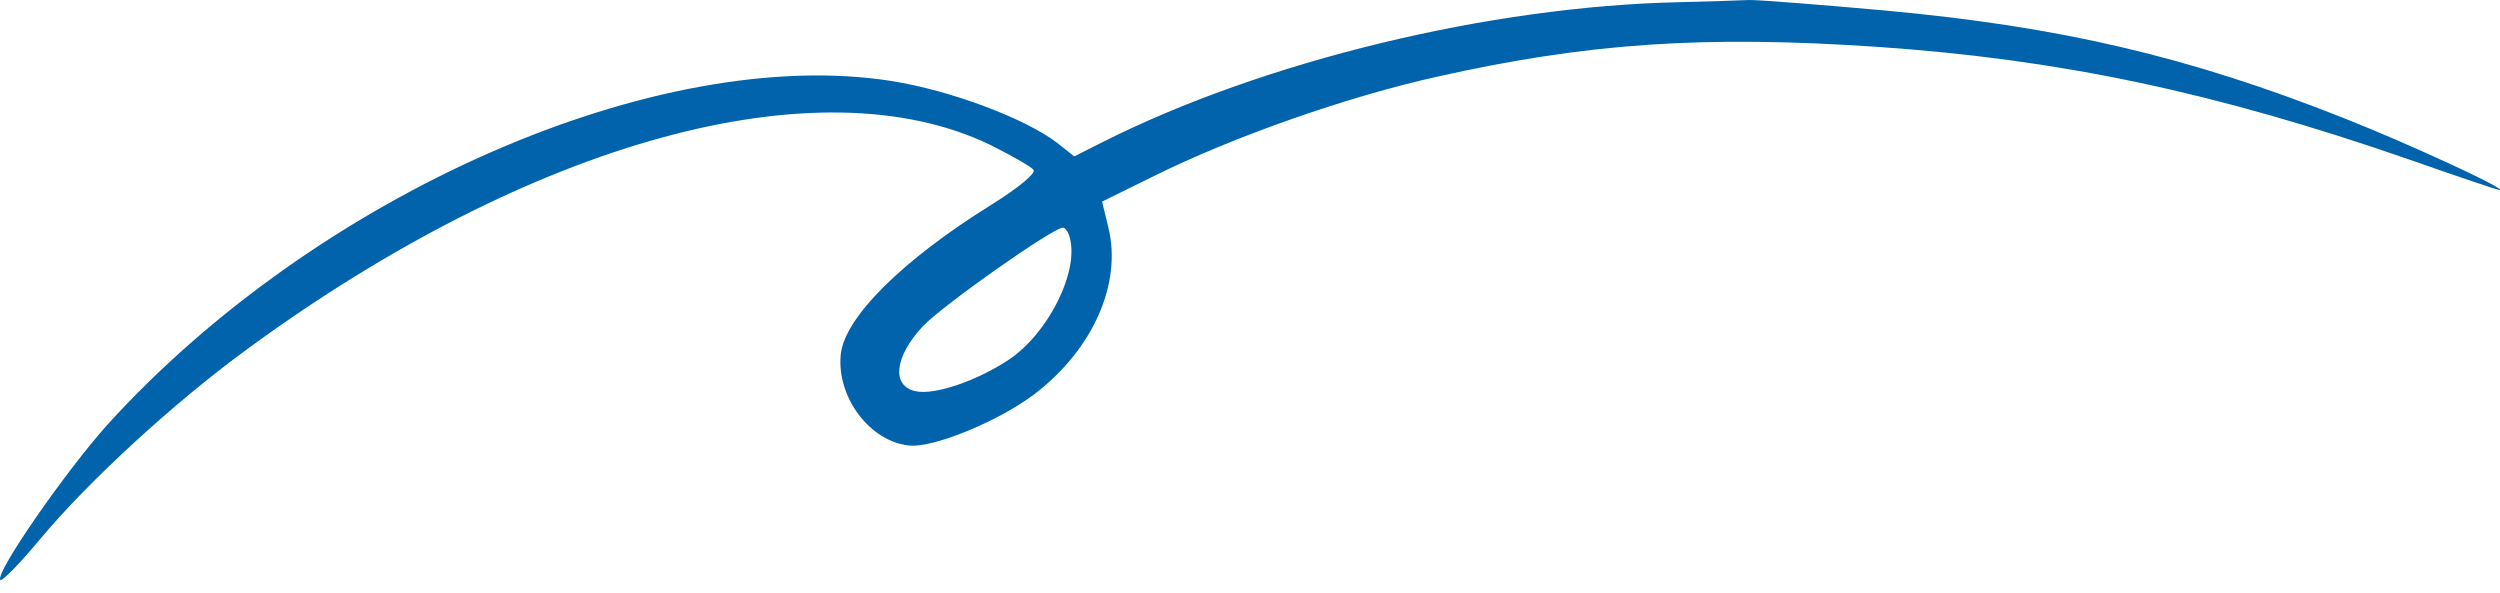 <svg xmlns="http://www.w3.org/2000/svg" width="97" height="23" viewBox="0 0 97 23" fill="none">
<path fill-rule="evenodd" clip-rule="evenodd" d="M67.835 0.001C67.509 0.015 66.322 0.06 65.16 0.085C57.817 0.241 49.027 2.365 42.755 5.526L41.681 6.069L41.015 5.54C39.741 4.579 36.879 3.508 34.596 3.144C25.53 1.716 12.32 7.508 4.178 16.467C2.536 18.3 -0.194 22.227 0.011 22.503C0.073 22.578 0.795 21.838 1.612 20.852C3.503 18.604 6.767 15.61 9.591 13.546C20.614 5.474 31.722 2.42 38.388 5.605C39.206 6.01 39.996 6.46 40.1 6.586C40.203 6.712 39.57 7.252 38.483 7.933C35 10.094 32.761 12.331 32.621 13.755C32.458 15.409 33.748 17.136 35.287 17.288C36.228 17.381 38.767 16.333 40.145 15.286C42.403 13.561 43.536 11.006 43.008 8.844L42.761 7.822L44.759 6.837C47.88 5.29 52.276 3.752 55.738 2.981C61.619 1.66 66.147 1.365 72.873 1.82C79.944 2.309 85.942 3.573 93.498 6.197C95.335 6.843 96.907 7.369 96.976 7.376C97.348 7.366 93.354 5.534 90.921 4.575C84.918 2.197 79.954 1.034 73.129 0.407C70.531 0.174 68.161 -0.013 67.835 0.001ZM41.509 9.229C41.866 10.54 40.68 12.927 39.14 13.958C37.924 14.766 36.267 15.344 35.518 15.178C34.588 14.97 34.697 13.867 35.788 12.677C36.566 11.849 40.877 8.819 41.246 8.832C41.338 8.841 41.46 9.016 41.509 9.229Z" fill="#0063ac"/>
</svg>